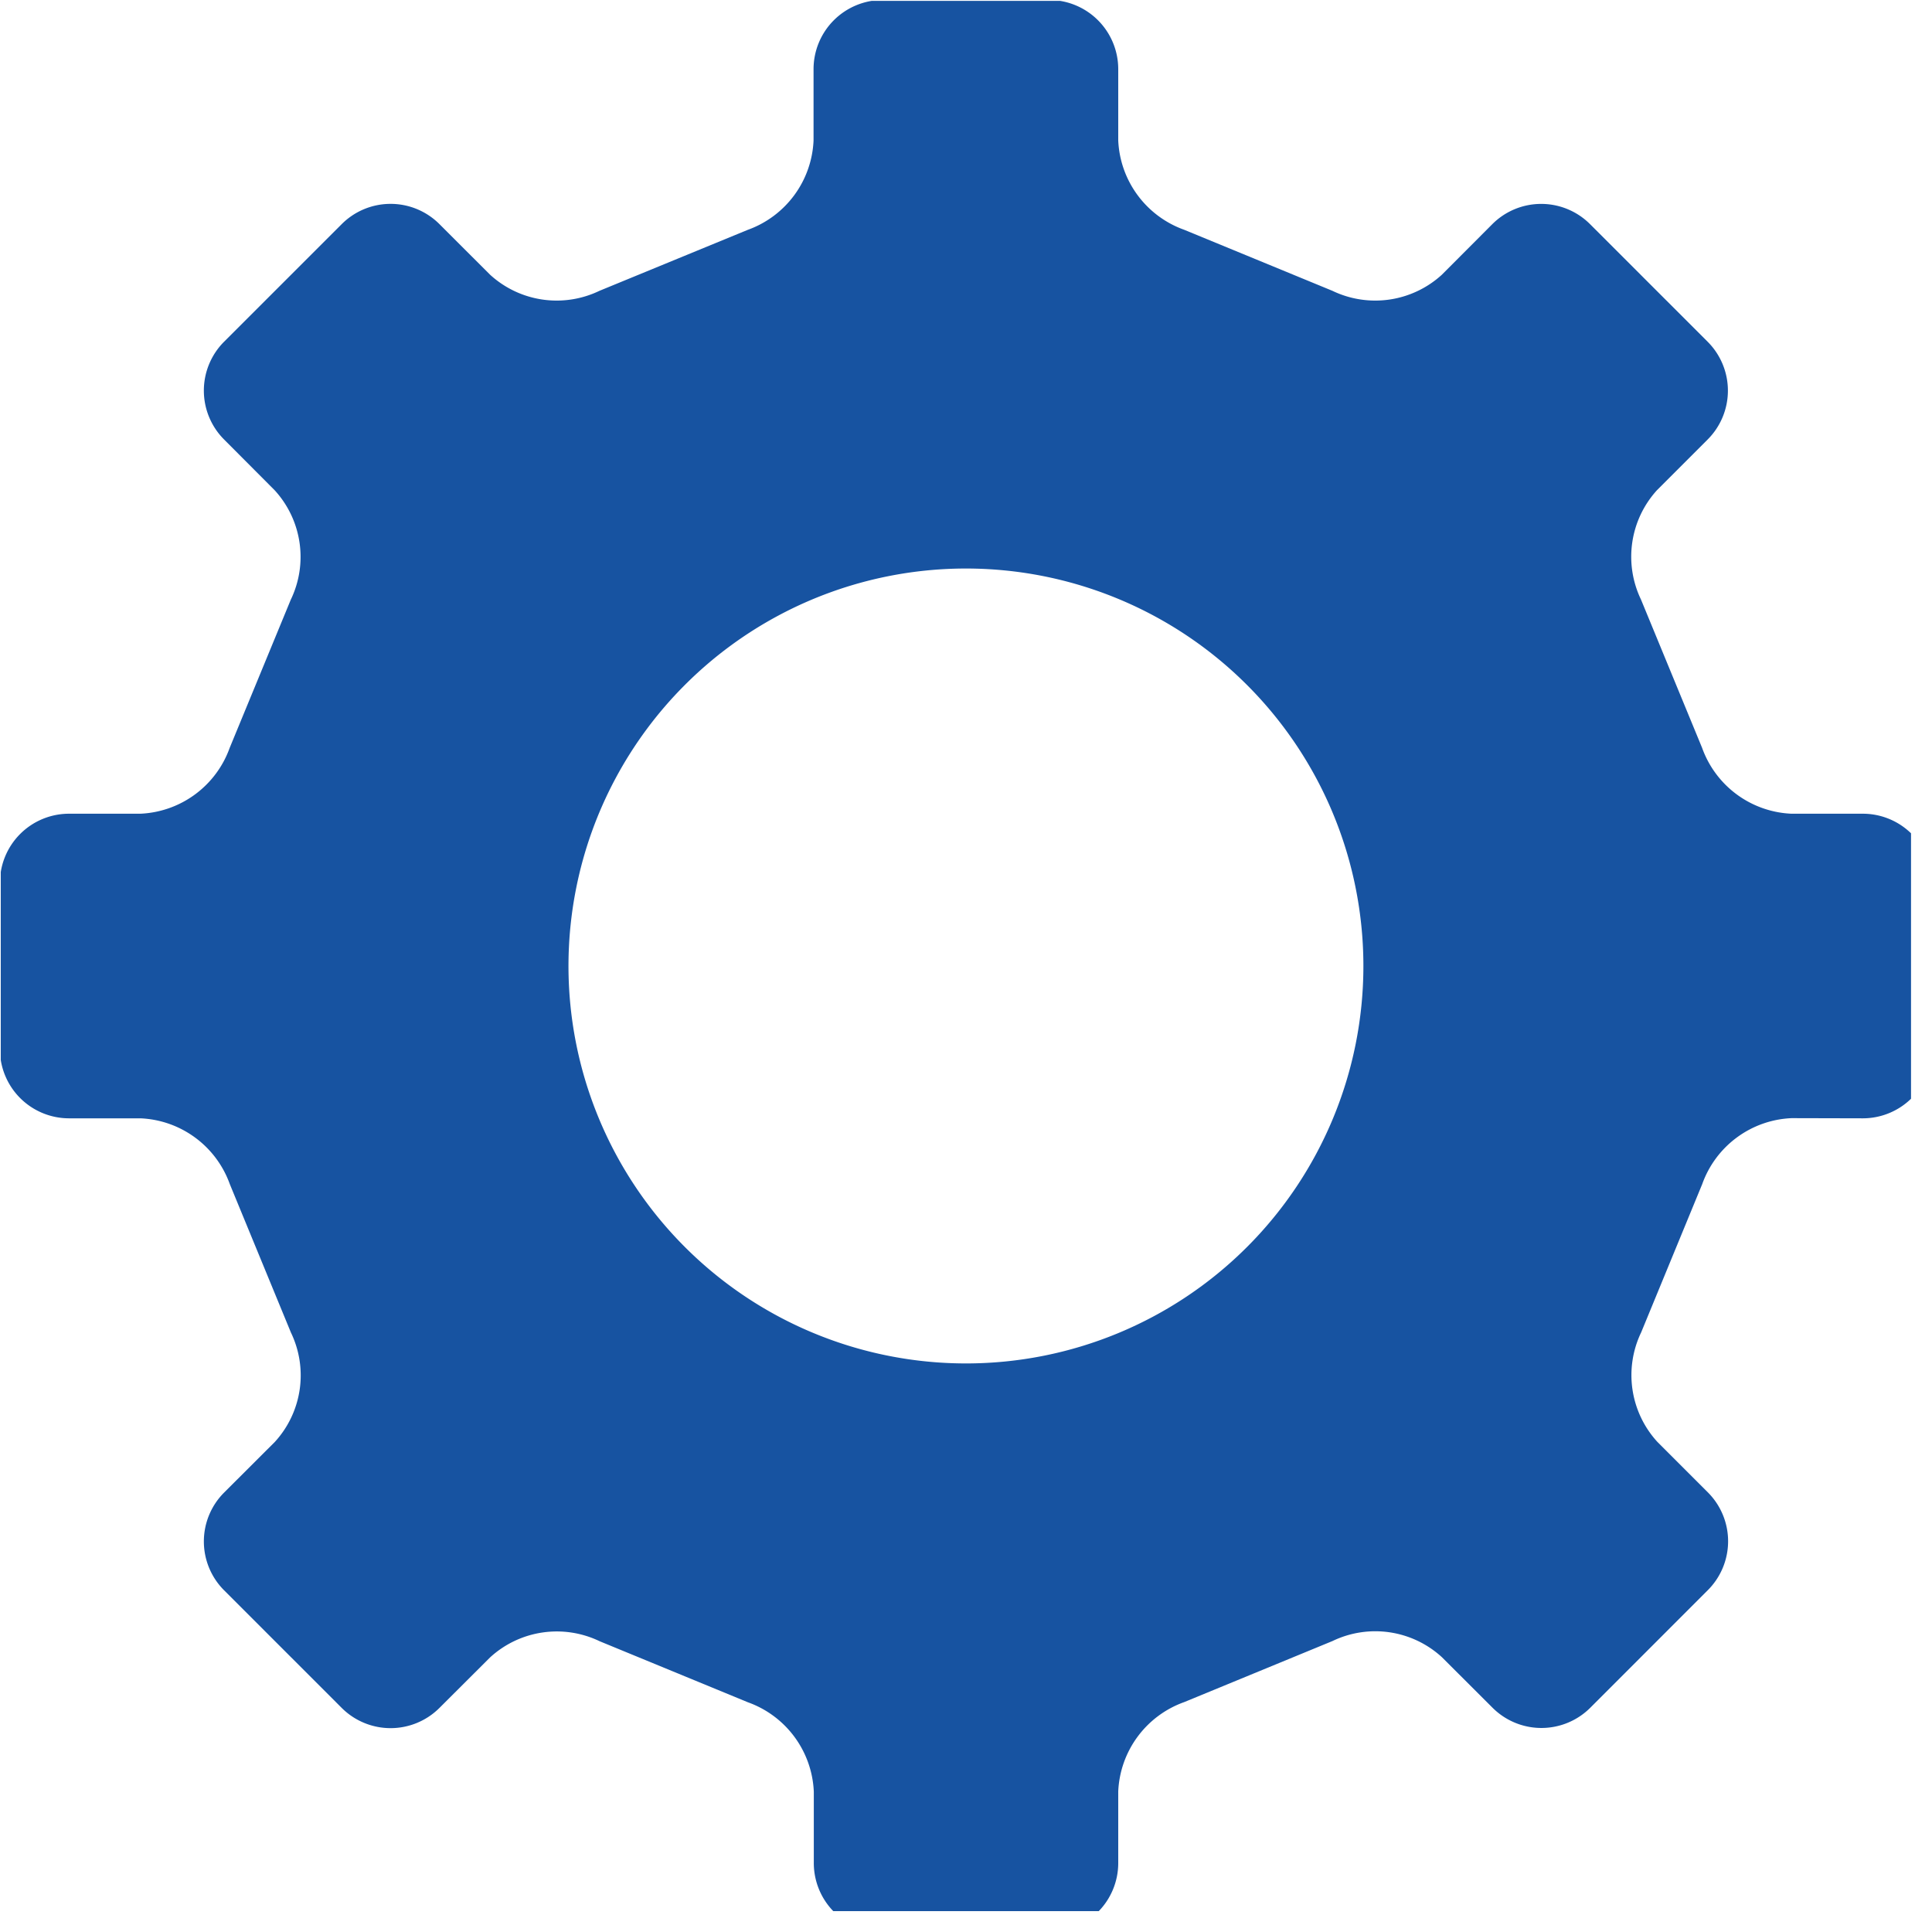 <svg id="Livello_1" data-name="Livello 1" xmlns="http://www.w3.org/2000/svg" xmlns:xlink="http://www.w3.org/1999/xlink" viewBox="0 0 45.401 45.403"><defs><style>.cls-1{fill:none;}.cls-2{clip-path:url(#clip-path);}.cls-3{fill:#1753a1;}</style><clipPath id="clip-path" transform="translate(0.018 0.02)"><rect class="cls-1" width="44.89" height="44.891"/></clipPath></defs><title>ingranaggio-blu</title><g class="cls-2"><path class="cls-3" d="M22.682,32.02a9.34,9.34,0,1,1,9.339-9.339A9.339,9.339,0,0,1,22.682,32.02Zm21.08-5.76a1.626,1.626,0,0,0,1.621-1.62V20.722a1.626,1.626,0,0,0-1.621-1.62H42.08a2.338,2.338,0,0,1-2.1-1.549l-1.436-3.485a2.322,2.322,0,0,1,.379-2.572l1.191-1.191a1.624,1.624,0,0,0,0-2.291l-2.77-2.77a1.624,1.624,0,0,0-2.29,0L33.866,6.435a2.321,2.321,0,0,1-2.573.379L27.808,5.379a2.339,2.339,0,0,1-1.548-2.1V1.6A1.625,1.625,0,0,0,24.64-.02H20.723A1.626,1.626,0,0,0,19.1,1.6V3.282a2.339,2.339,0,0,1-1.548,2.1L14.069,6.814a2.318,2.318,0,0,1-2.572-.38l-1.191-1.19a1.623,1.623,0,0,0-2.291,0L5.245,8.013a1.626,1.626,0,0,0,0,2.292L6.436,11.5a2.318,2.318,0,0,1,.379,2.573L5.38,17.553a2.338,2.338,0,0,1-2.1,1.549H1.6a1.625,1.625,0,0,0-1.62,1.62V24.64A1.625,1.625,0,0,0,1.6,26.26H3.283a2.337,2.337,0,0,1,2.1,1.548l1.435,3.485a2.316,2.316,0,0,1-.379,2.573L5.245,35.058a1.624,1.624,0,0,0,0,2.29l2.77,2.77a1.625,1.625,0,0,0,2.291,0L11.5,38.927a2.32,2.32,0,0,1,2.573-.379l3.485,1.435a2.337,2.337,0,0,1,1.548,2.1v1.682a1.626,1.626,0,0,0,1.62,1.621H24.64a1.626,1.626,0,0,0,1.62-1.621V42.079a2.337,2.337,0,0,1,1.549-2.1l3.485-1.435a2.316,2.316,0,0,1,2.572.379l1.193,1.191a1.625,1.625,0,0,0,2.291,0l2.769-2.77a1.625,1.625,0,0,0,0-2.291l-1.191-1.191a2.322,2.322,0,0,1-.379-2.573l1.435-3.485a2.336,2.336,0,0,1,2.1-1.548Z" transform="translate(0.018 0.02)"/></g></svg>